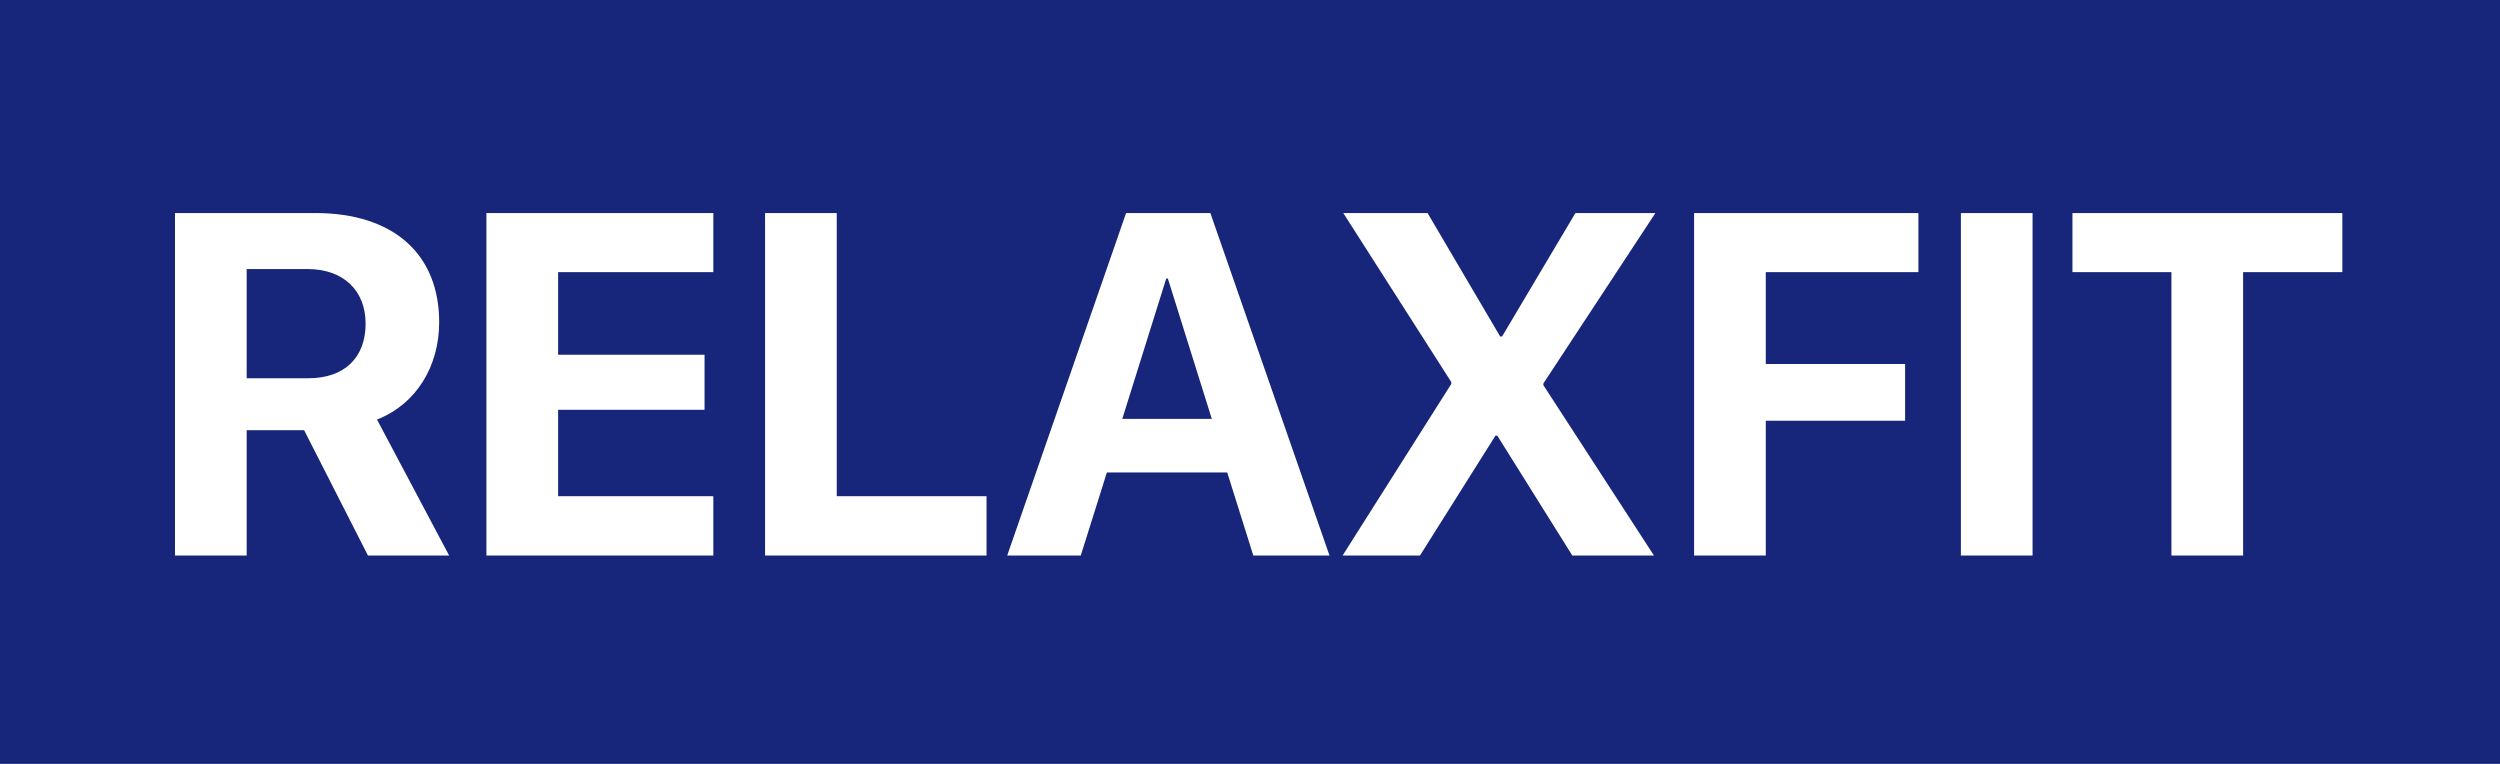 <svg width="144" height="44" viewBox="0 0 144 44" fill="none" xmlns="http://www.w3.org/2000/svg">
<rect width="144" height="44" fill="#17257A"/>
<path d="M14.209 24.781H17.518L21.195 32H25.871L21.715 24.166C23.984 23.277 25.297 21.09 25.297 18.561C25.297 14.664 22.699 12.271 18.16 12.271H10.08V32H14.209V24.781ZM14.209 15.498H17.723C19.773 15.498 21.059 16.729 21.059 18.643C21.059 20.598 19.842 21.787 17.764 21.787H14.209V15.498ZM41.088 28.582H32.147V23.605H40.582V20.434H32.147V15.676H41.088V12.271H28.018V32H41.088V28.582ZM56.824 28.582H48.197V12.271H44.068V32H56.824V28.582ZM72.191 32H76.58L69.717 12.271H64.863L58.014 32H62.252L63.756 27.215H70.688L72.191 32ZM67.174 16.045H67.269L69.799 24.125H64.644L67.174 16.045ZM77.332 32H81.789L86.137 25.096H86.246L90.566 32H95.269L88.898 22.184V22.088L95.352 12.271H90.744L86.519 19.381H86.41L82.227 12.271H77.373L83.594 22.006V22.115L77.332 32ZM101.709 32V24.234H109.734V20.967H101.709V15.676H110.5V12.271H97.58V32H101.709ZM117.076 32V12.271H112.947V32H117.076ZM129.203 32V15.676H134.918V12.271H119.373V15.676H125.074V32H129.203Z" fill="white"/>
</svg>
